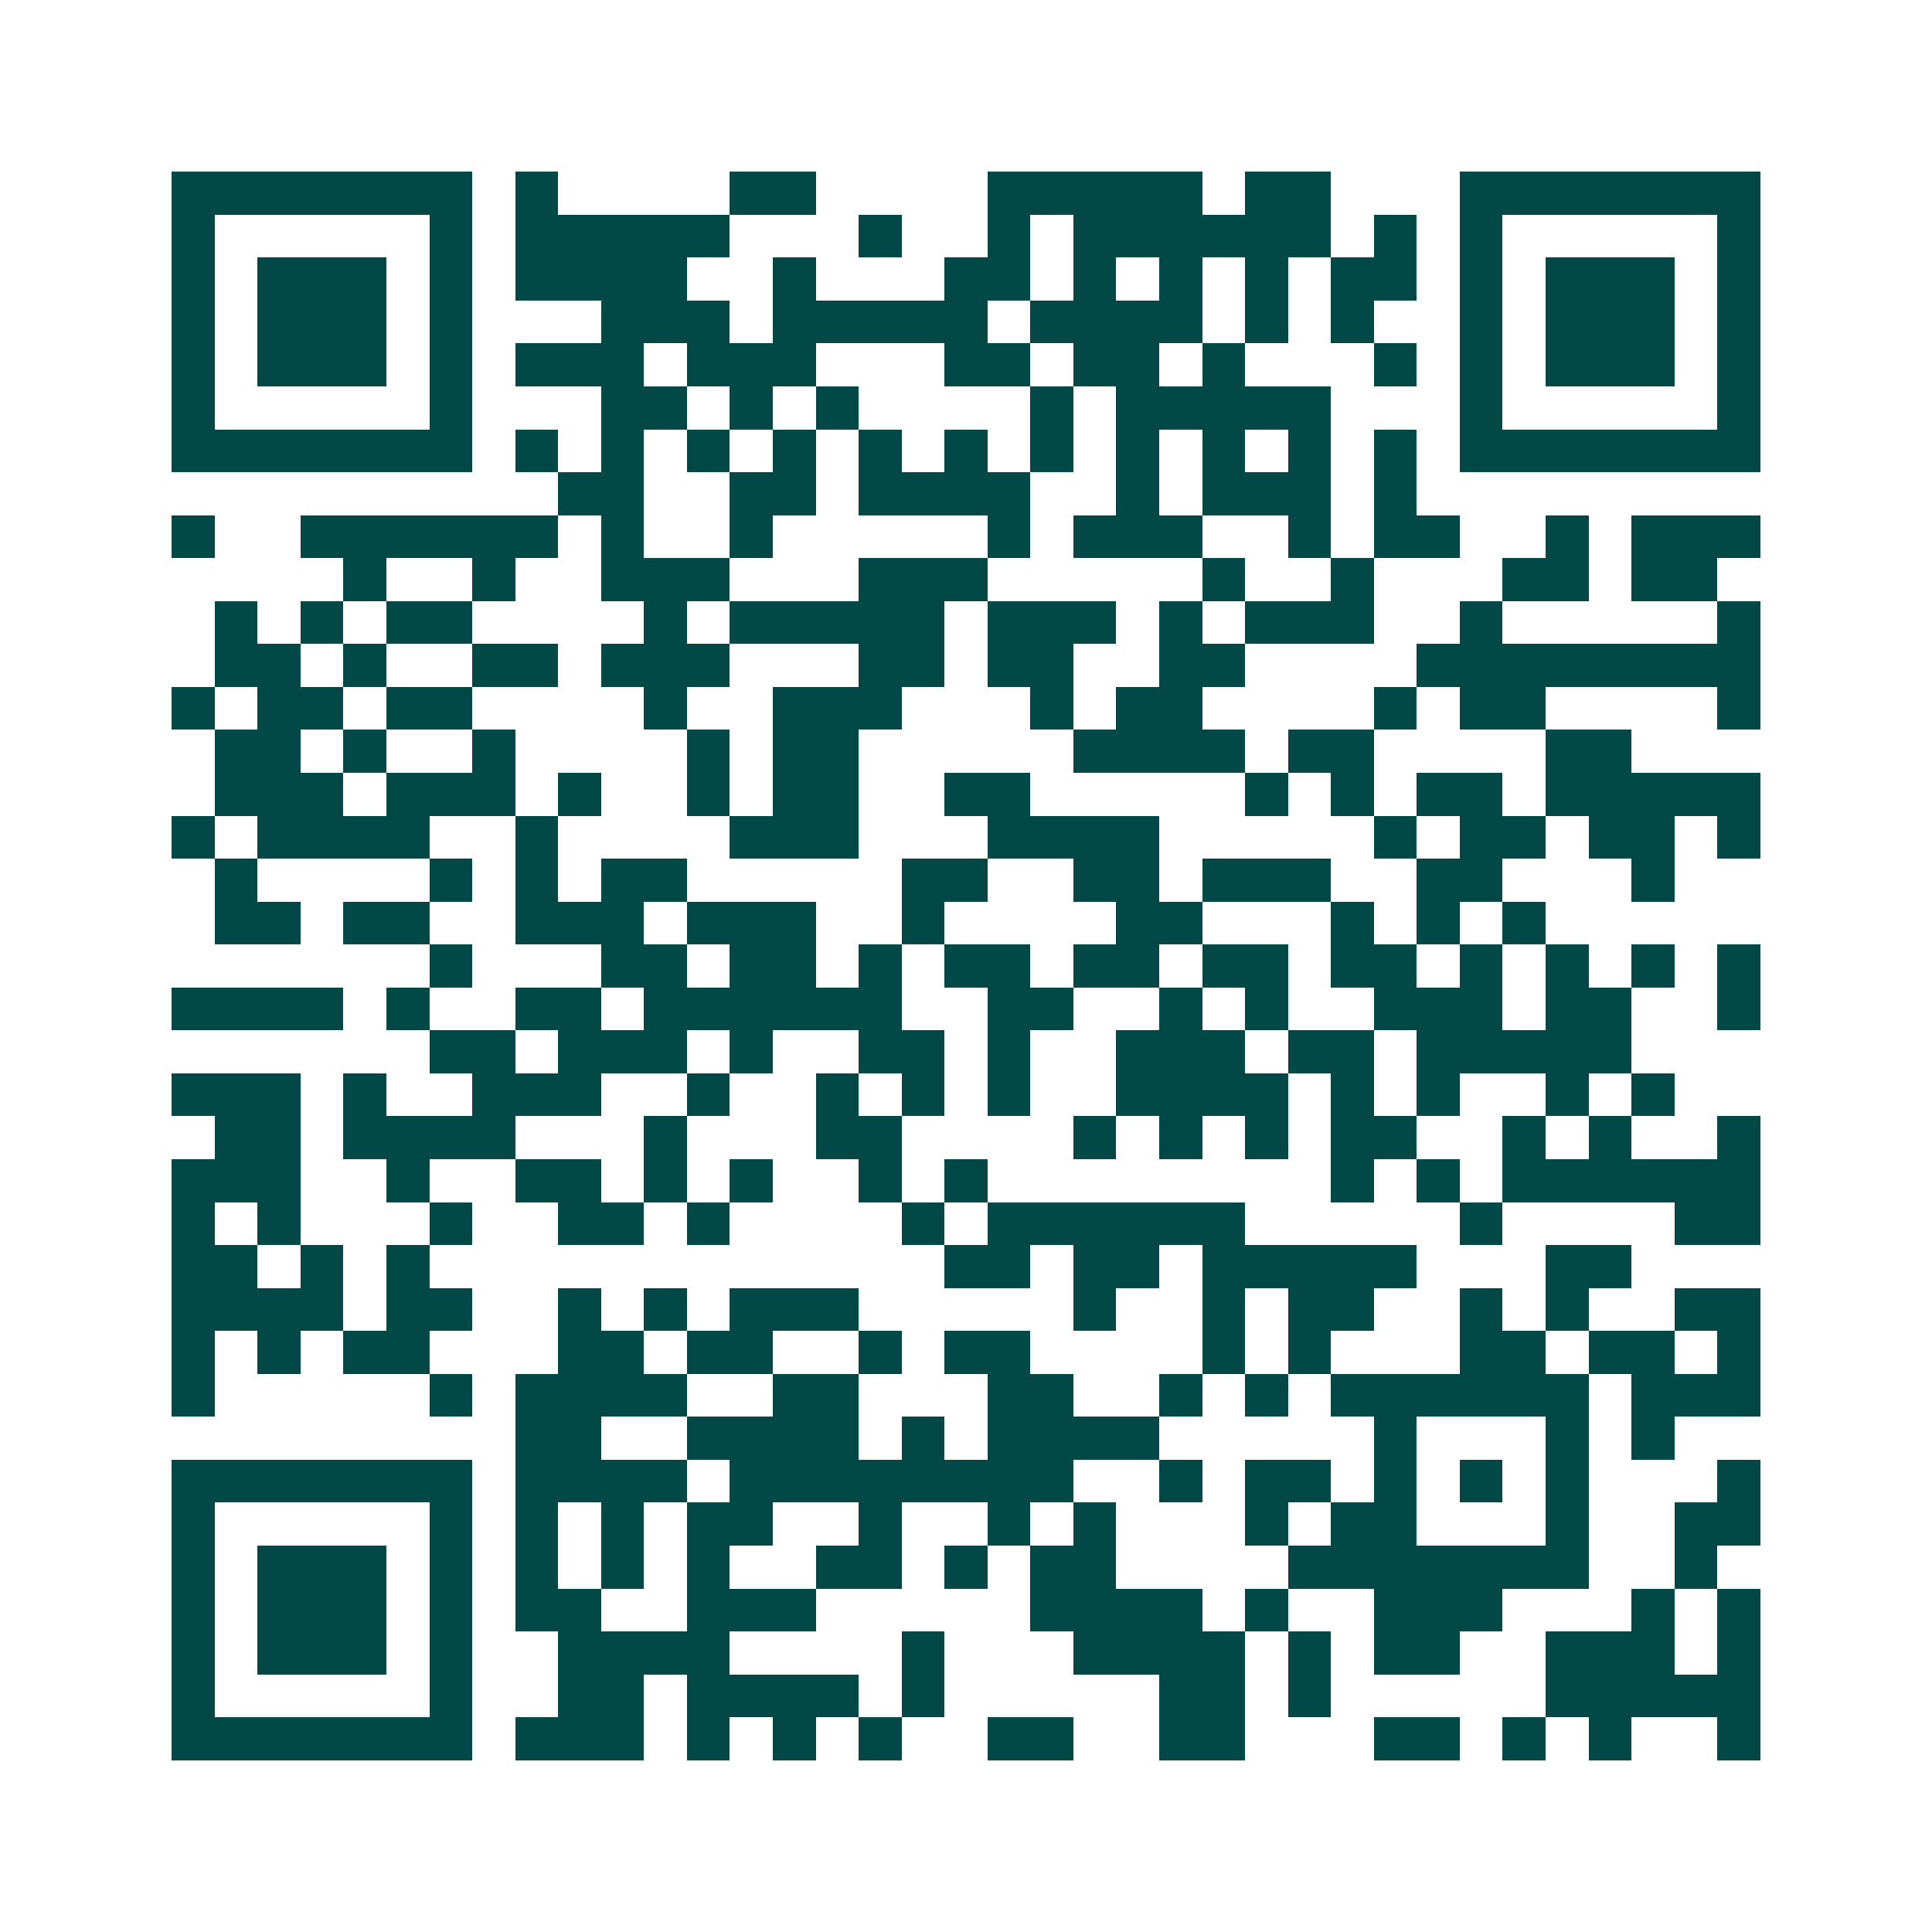 <svg xmlns="http://www.w3.org/2000/svg" width="200" height="200" viewBox="0 0 45 45" shape-rendering="crispEdges"><path fill="#ffffff" d="M0 0h45v45H0z"/><path stroke="#014847" d="M4 4.5h7m1 0h1m4 0h2m4 0h5m1 0h2m3 0h7M4 5.5h1m5 0h1m1 0h5m3 0h1m2 0h1m1 0h6m1 0h1m1 0h1m5 0h1M4 6.5h1m1 0h3m1 0h1m1 0h4m2 0h1m3 0h2m1 0h1m1 0h1m1 0h1m1 0h2m1 0h1m1 0h3m1 0h1M4 7.5h1m1 0h3m1 0h1m3 0h3m1 0h5m1 0h4m1 0h1m1 0h1m2 0h1m1 0h3m1 0h1M4 8.5h1m1 0h3m1 0h1m1 0h3m1 0h3m3 0h2m1 0h2m1 0h1m3 0h1m1 0h1m1 0h3m1 0h1M4 9.5h1m5 0h1m3 0h2m1 0h1m1 0h1m4 0h1m1 0h5m3 0h1m5 0h1M4 10.5h7m1 0h1m1 0h1m1 0h1m1 0h1m1 0h1m1 0h1m1 0h1m1 0h1m1 0h1m1 0h1m1 0h1m1 0h7M13 11.5h2m2 0h2m1 0h4m2 0h1m1 0h3m1 0h1M4 12.5h1m2 0h6m1 0h1m2 0h1m5 0h1m1 0h3m2 0h1m1 0h2m2 0h1m1 0h3M8 13.5h1m2 0h1m2 0h3m3 0h3m5 0h1m2 0h1m3 0h2m1 0h2M5 14.5h1m1 0h1m1 0h2m4 0h1m1 0h5m1 0h3m1 0h1m1 0h3m2 0h1m5 0h1M5 15.5h2m1 0h1m2 0h2m1 0h3m3 0h2m1 0h2m2 0h2m4 0h8M4 16.5h1m1 0h2m1 0h2m4 0h1m2 0h3m3 0h1m1 0h2m4 0h1m1 0h2m4 0h1M5 17.5h2m1 0h1m2 0h1m4 0h1m1 0h2m5 0h4m1 0h2m4 0h2M5 18.5h3m1 0h3m1 0h1m2 0h1m1 0h2m2 0h2m5 0h1m1 0h1m1 0h2m1 0h5M4 19.5h1m1 0h4m2 0h1m4 0h3m3 0h4m5 0h1m1 0h2m1 0h2m1 0h1M5 20.5h1m4 0h1m1 0h1m1 0h2m5 0h2m2 0h2m1 0h3m2 0h2m3 0h1M5 21.5h2m1 0h2m2 0h3m1 0h3m2 0h1m4 0h2m3 0h1m1 0h1m1 0h1M10 22.5h1m3 0h2m1 0h2m1 0h1m1 0h2m1 0h2m1 0h2m1 0h2m1 0h1m1 0h1m1 0h1m1 0h1M4 23.5h4m1 0h1m2 0h2m1 0h6m2 0h2m2 0h1m1 0h1m2 0h3m1 0h2m2 0h1M10 24.5h2m1 0h3m1 0h1m2 0h2m1 0h1m2 0h3m1 0h2m1 0h5M4 25.5h3m1 0h1m2 0h3m2 0h1m2 0h1m1 0h1m1 0h1m2 0h4m1 0h1m1 0h1m2 0h1m1 0h1M5 26.5h2m1 0h4m3 0h1m3 0h2m4 0h1m1 0h1m1 0h1m1 0h2m2 0h1m1 0h1m2 0h1M4 27.5h3m2 0h1m2 0h2m1 0h1m1 0h1m2 0h1m1 0h1m8 0h1m1 0h1m1 0h6M4 28.5h1m1 0h1m3 0h1m2 0h2m1 0h1m4 0h1m1 0h6m5 0h1m4 0h2M4 29.5h2m1 0h1m1 0h1m12 0h2m1 0h2m1 0h5m3 0h2M4 30.5h4m1 0h2m2 0h1m1 0h1m1 0h3m5 0h1m2 0h1m1 0h2m2 0h1m1 0h1m2 0h2M4 31.5h1m1 0h1m1 0h2m3 0h2m1 0h2m2 0h1m1 0h2m4 0h1m1 0h1m3 0h2m1 0h2m1 0h1M4 32.5h1m5 0h1m1 0h4m2 0h2m3 0h2m2 0h1m1 0h1m1 0h6m1 0h3M12 33.5h2m2 0h4m1 0h1m1 0h4m5 0h1m3 0h1m1 0h1M4 34.5h7m1 0h4m1 0h8m2 0h1m1 0h2m1 0h1m1 0h1m1 0h1m3 0h1M4 35.5h1m5 0h1m1 0h1m1 0h1m1 0h2m2 0h1m2 0h1m1 0h1m3 0h1m1 0h2m3 0h1m2 0h2M4 36.5h1m1 0h3m1 0h1m1 0h1m1 0h1m1 0h1m2 0h2m1 0h1m1 0h2m4 0h7m2 0h1M4 37.5h1m1 0h3m1 0h1m1 0h2m2 0h3m5 0h4m1 0h1m2 0h3m3 0h1m1 0h1M4 38.5h1m1 0h3m1 0h1m2 0h4m4 0h1m3 0h4m1 0h1m1 0h2m2 0h3m1 0h1M4 39.5h1m5 0h1m2 0h2m1 0h4m1 0h1m5 0h2m1 0h1m5 0h5M4 40.5h7m1 0h3m1 0h1m1 0h1m1 0h1m2 0h2m2 0h2m3 0h2m1 0h1m1 0h1m2 0h1"/></svg>
